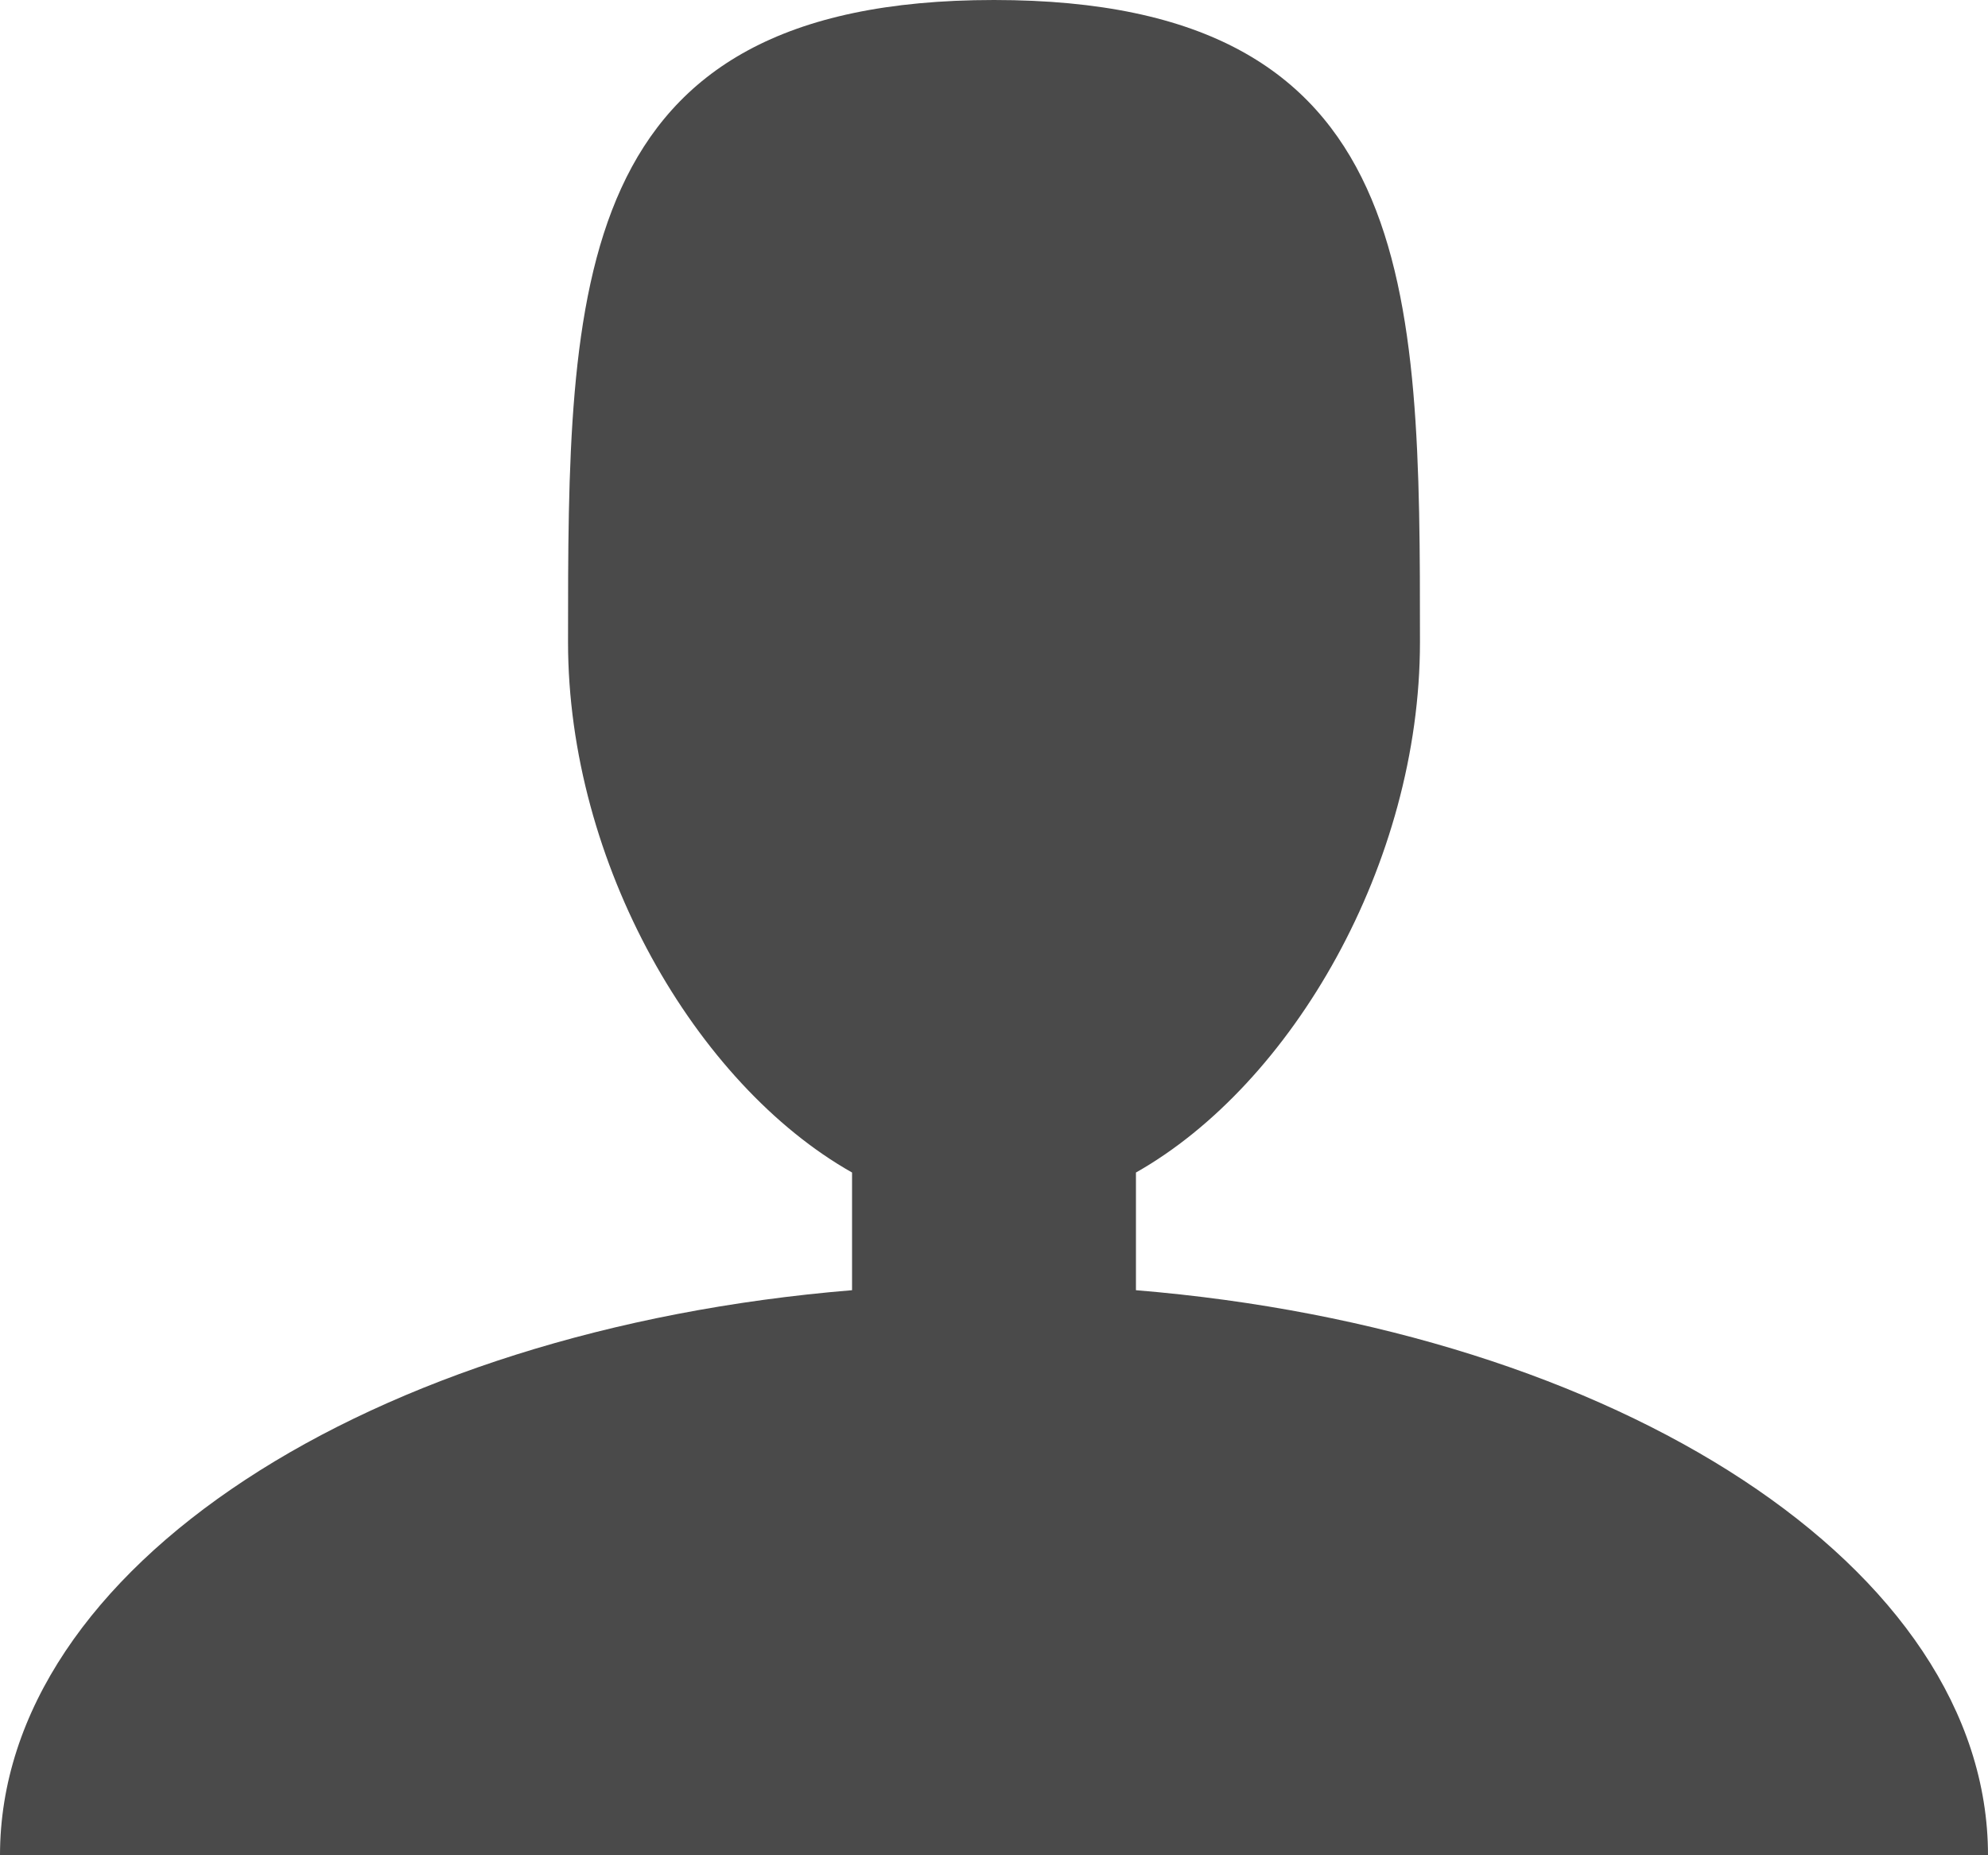 <?xml version="1.0" encoding="UTF-8" standalone="no"?>
<svg width="15px" height="14px" viewBox="0 0 15 14" version="1.1" xmlns="http://www.w3.org/2000/svg" xmlns:xlink="http://www.w3.org/1999/xlink" xmlns:sketch="http://www.bohemiancoding.com/sketch/ns">
    <!-- Generator: Sketch 3.3.3 (12072) - http://www.bohemiancoding.com/sketch -->
    <title>Shape</title>
    <desc>Created with Sketch.</desc>
    <defs></defs>
    <g id="Page-1" stroke="none" stroke-width="1" fill="none" fill-rule="evenodd" sketch:type="MSPage">
        <g id="学会発表" sketch:type="MSArtboardGroup" transform="translate(-529, -294)" fill="#4A4A4A">
            <g id="Group" sketch:type="MSLayerGroup" transform="translate(294, 293)">
                <g id="日時＆名前" transform="translate(15, 0)" sketch:type="MSShapeGroup">
                    <g id="Silpasuwanchai-(修士3年-+-Shape" transform="translate(220, 1)">
                        <path d="M8.571,9.736 L8.571,8.848 C9.752,8.18 10.714,6.513 10.714,4.846 C10.714,2.17 10.714,8.8817842e-16 7.5,8.8817842e-16 C4.286,8.8817842e-16 4.286,2.17 4.286,4.846 C4.286,6.513 5.248,8.18 6.429,8.848 L6.429,9.736 C2.794,10.035 0,11.83 0,14 L15,14 C15,11.83 12.206,10.035 8.571,9.736 L8.571,9.736 Z" id="Shape"></path>
                    </g>
                </g>
            </g>
        </g>
    </g>
</svg>